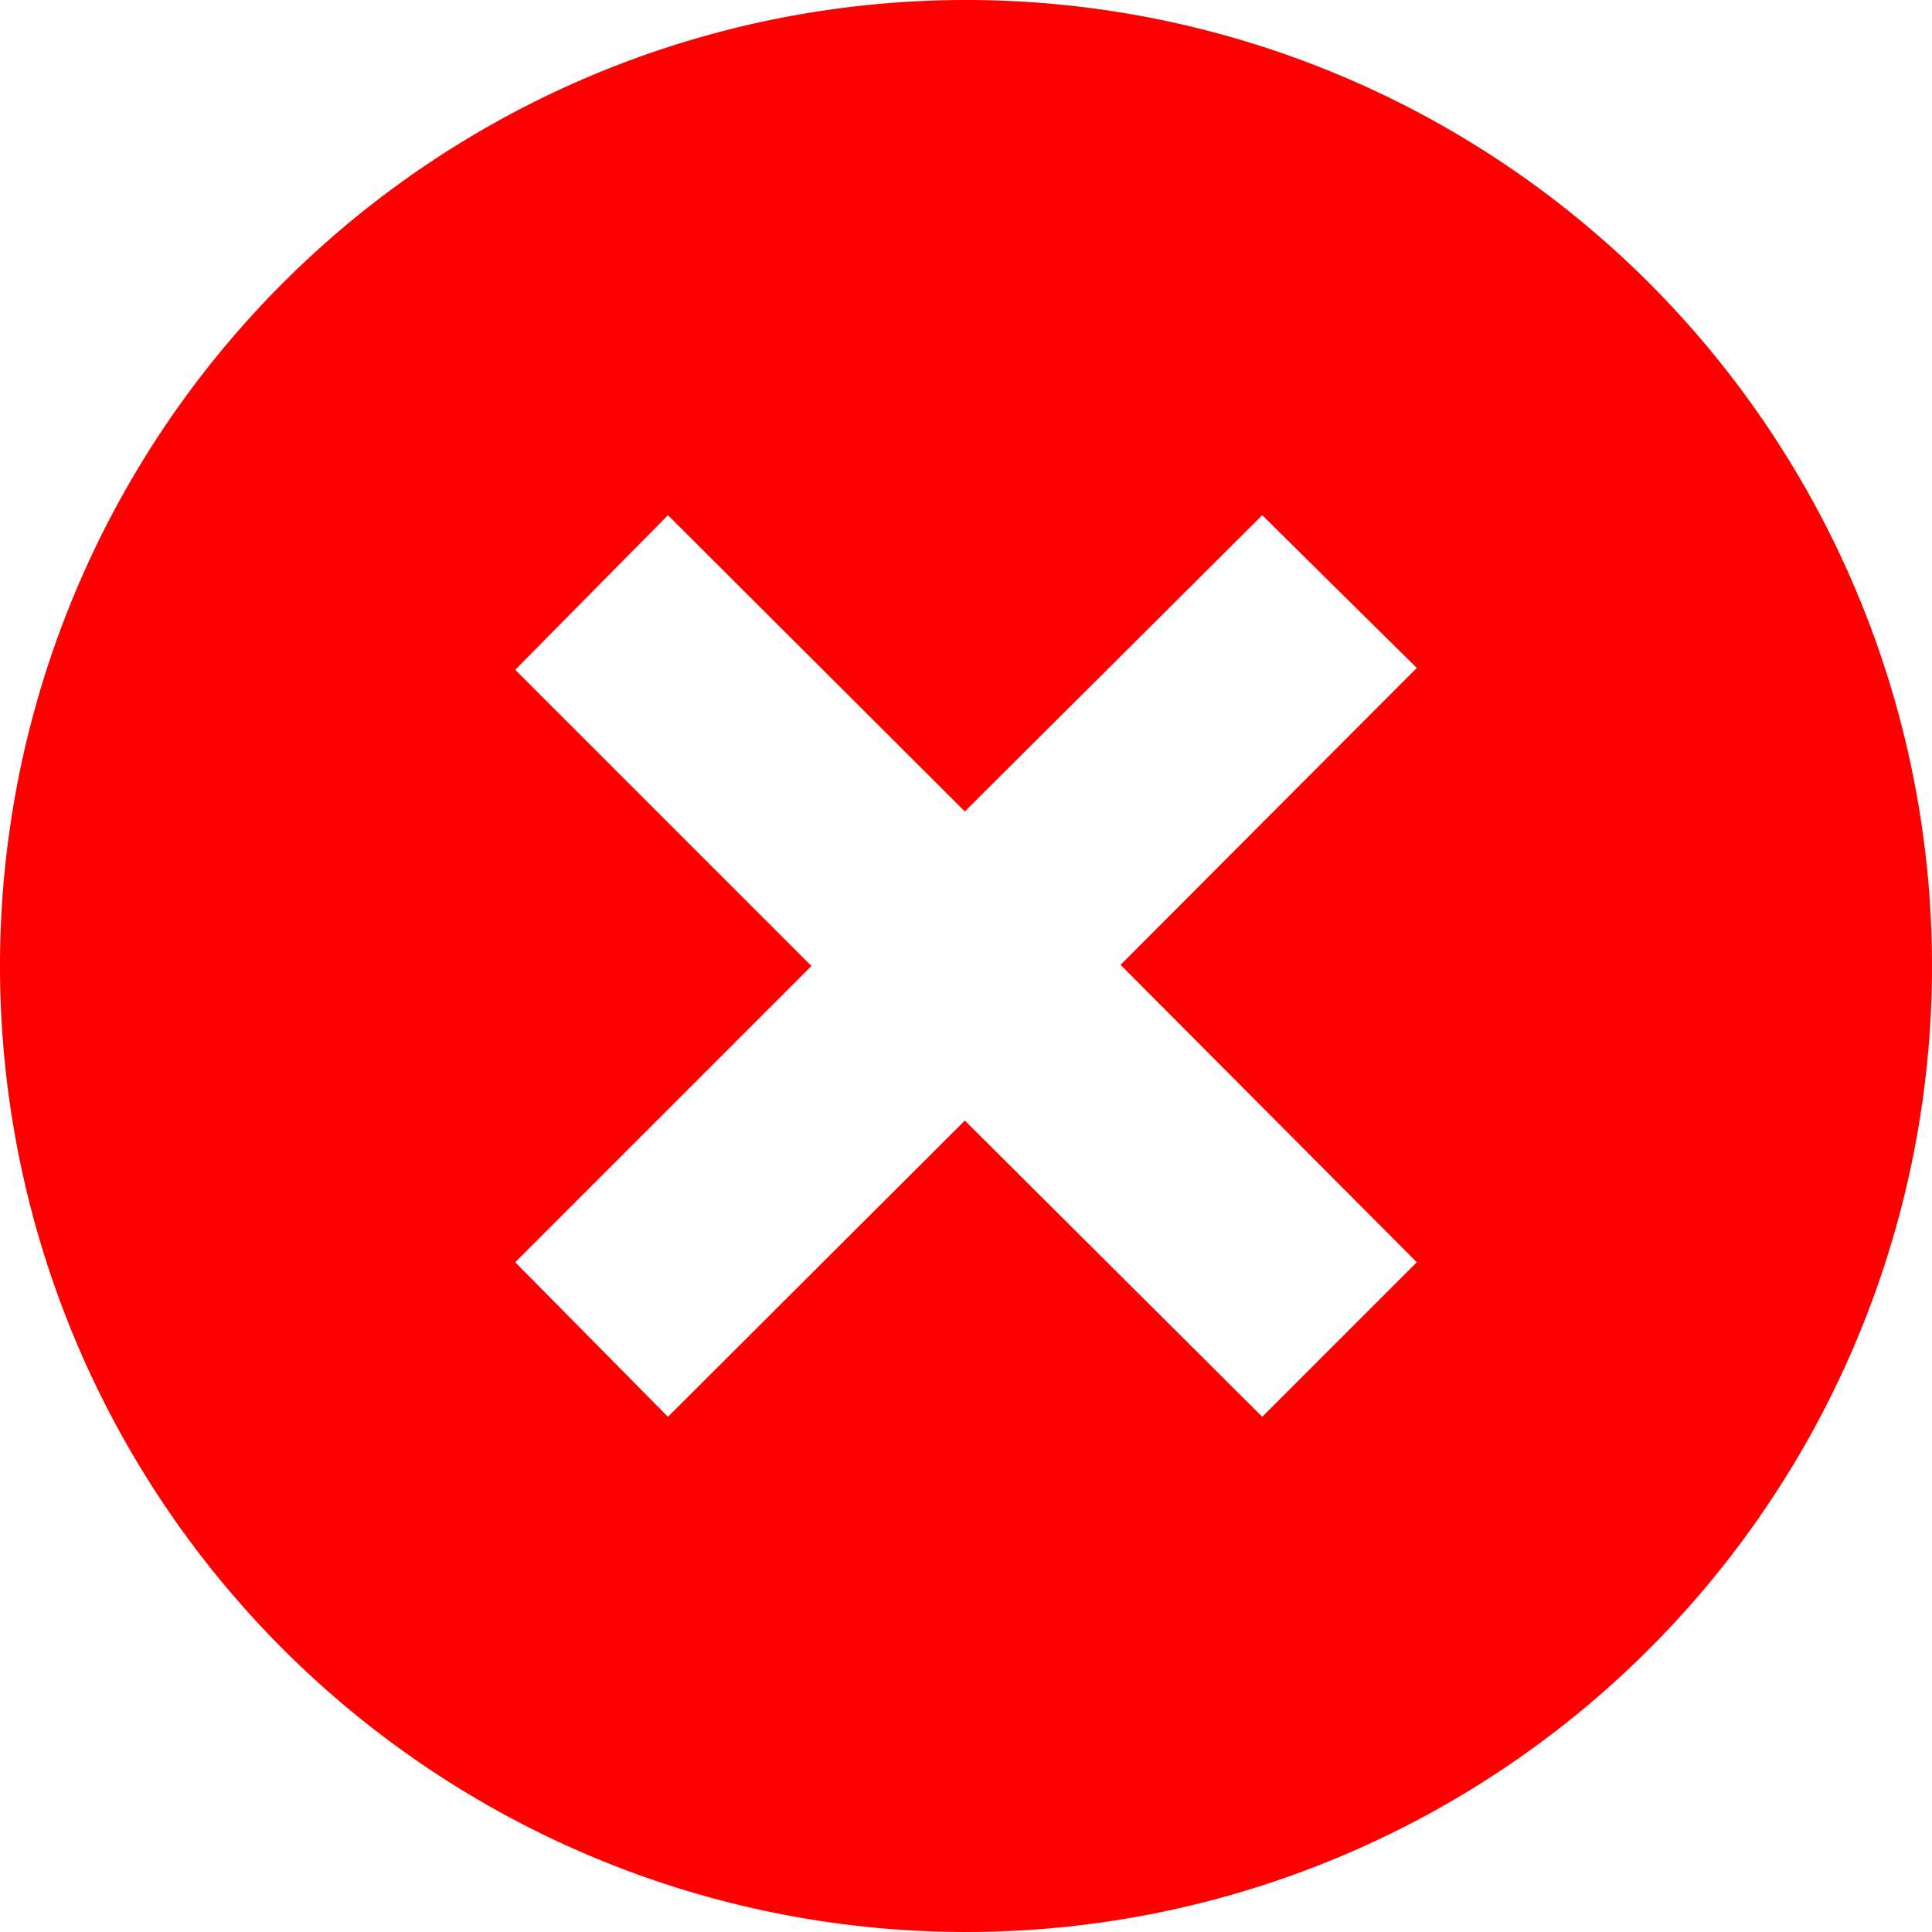 <svg xmlns="http://www.w3.org/2000/svg" viewBox="0 0 150 150"><defs><style>.cls-1{fill:red;fill-rule:evenodd;}</style></defs><g id="Layer_2" data-name="Layer 2"><g id="Layer_1-2" data-name="Layer 1"><path class="cls-1" d="M74.91,0A75,75,0,1,1,0,74.91,75,75,0,0,1,74.91,0Zm0,63L98,40,110,51.86,87,74.91,110,98,98,110,74.91,87,51.86,110,40,98l23-23-23-23L51.86,40Z"/></g></g></svg>